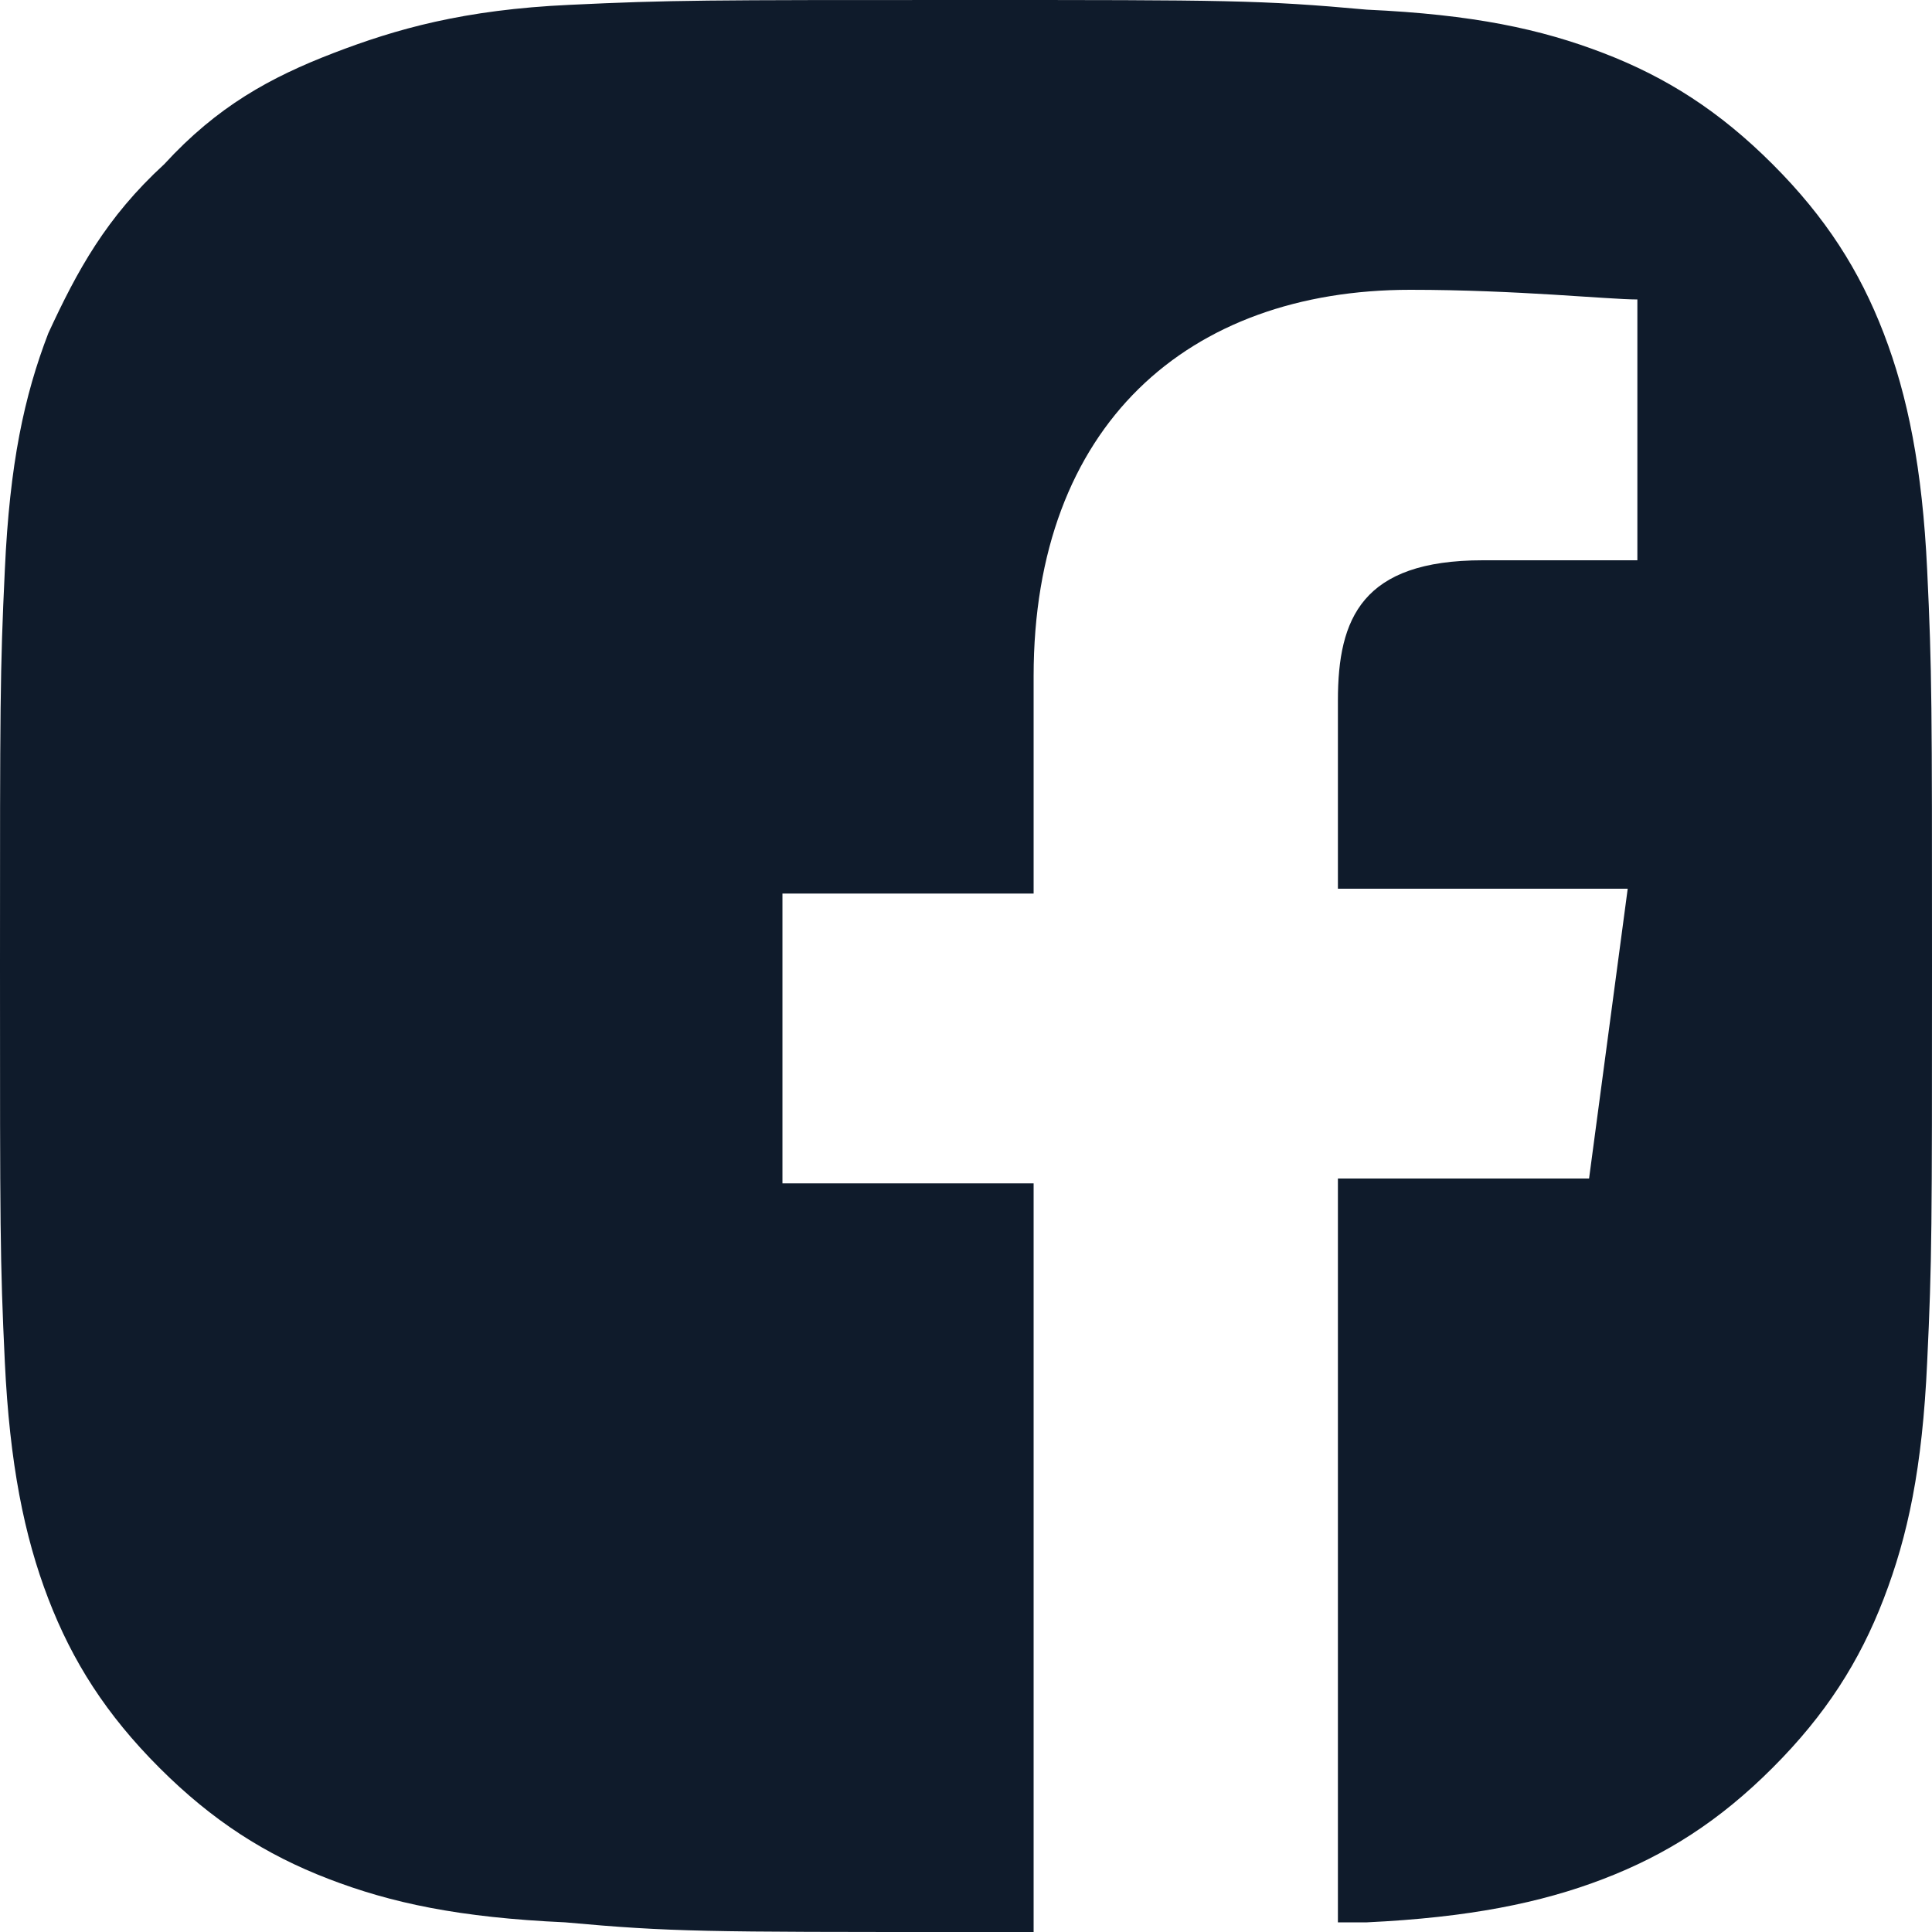 <?xml version="1.0" encoding="utf-8"?>
<!-- Generator: Adobe Illustrator 25.3.1, SVG Export Plug-In . SVG Version: 6.00 Build 0)  -->
<svg version="1.1" id="Capa_1" xmlns="http://www.w3.org/2000/svg" xmlns:xlink="http://www.w3.org/1999/xlink" x="0px" y="0px"
	 viewBox="0 0 40 40" style="enable-background:new 0 0 40 40;" xml:space="preserve">
<style type="text/css">
	.st0{fill:#0F1B2B;}
</style>
<g>
	<g>
		<path class="st0" d="M39.9,11.8c-0.1-2.1-0.4-3.6-0.9-4.9c-0.5-1.3-1.2-2.4-2.3-3.5c-1.1-1.1-2.2-1.8-3.5-2.3
			c-1.3-0.5-2.7-0.8-4.9-0.9C26.1,0,25.4,0,20,0c-5.4,0-6.1,0-8.2,0.1C9.6,0.2,8.2,0.6,6.9,1.1C5.6,1.6,4.5,2.2,3.4,3.4
			C2.2,4.5,1.6,5.6,1,6.9c-0.5,1.3-0.8,2.7-0.9,4.9C0,13.9,0,14.6,0,20c0,5.4,0,6.1,0.1,8.2c0.1,2.1,0.4,3.6,0.9,4.9
			c0.5,1.3,1.2,2.4,2.3,3.5c1.1,1.1,2.2,1.8,3.5,2.3c1.3,0.5,2.7,0.8,4.9,0.9C13.9,40,14.6,40,20,40c0.5,0,0.9,0,1.4,0V24.5h-5.2v-6
			h5.2V14c0-5.2,3.2-8,7.8-8c2.2,0,4.1,0.2,4.7,0.2v5.4l-3.2,0c-2.5,0-3,1.2-3,2.9v3.9h6l-0.8,6h-5.2v15.4c0.2,0,0.4,0,0.6,0
			c2.1-0.1,3.6-0.4,4.9-0.9c1.3-0.5,2.4-1.2,3.5-2.3c1.1-1.1,1.8-2.2,2.3-3.5c0.5-1.3,0.8-2.7,0.9-4.9C40,26.1,40,25.4,40,20
			C40,14.6,40,13.9,39.9,11.8z"/>
	</g>
</g>
</svg>
